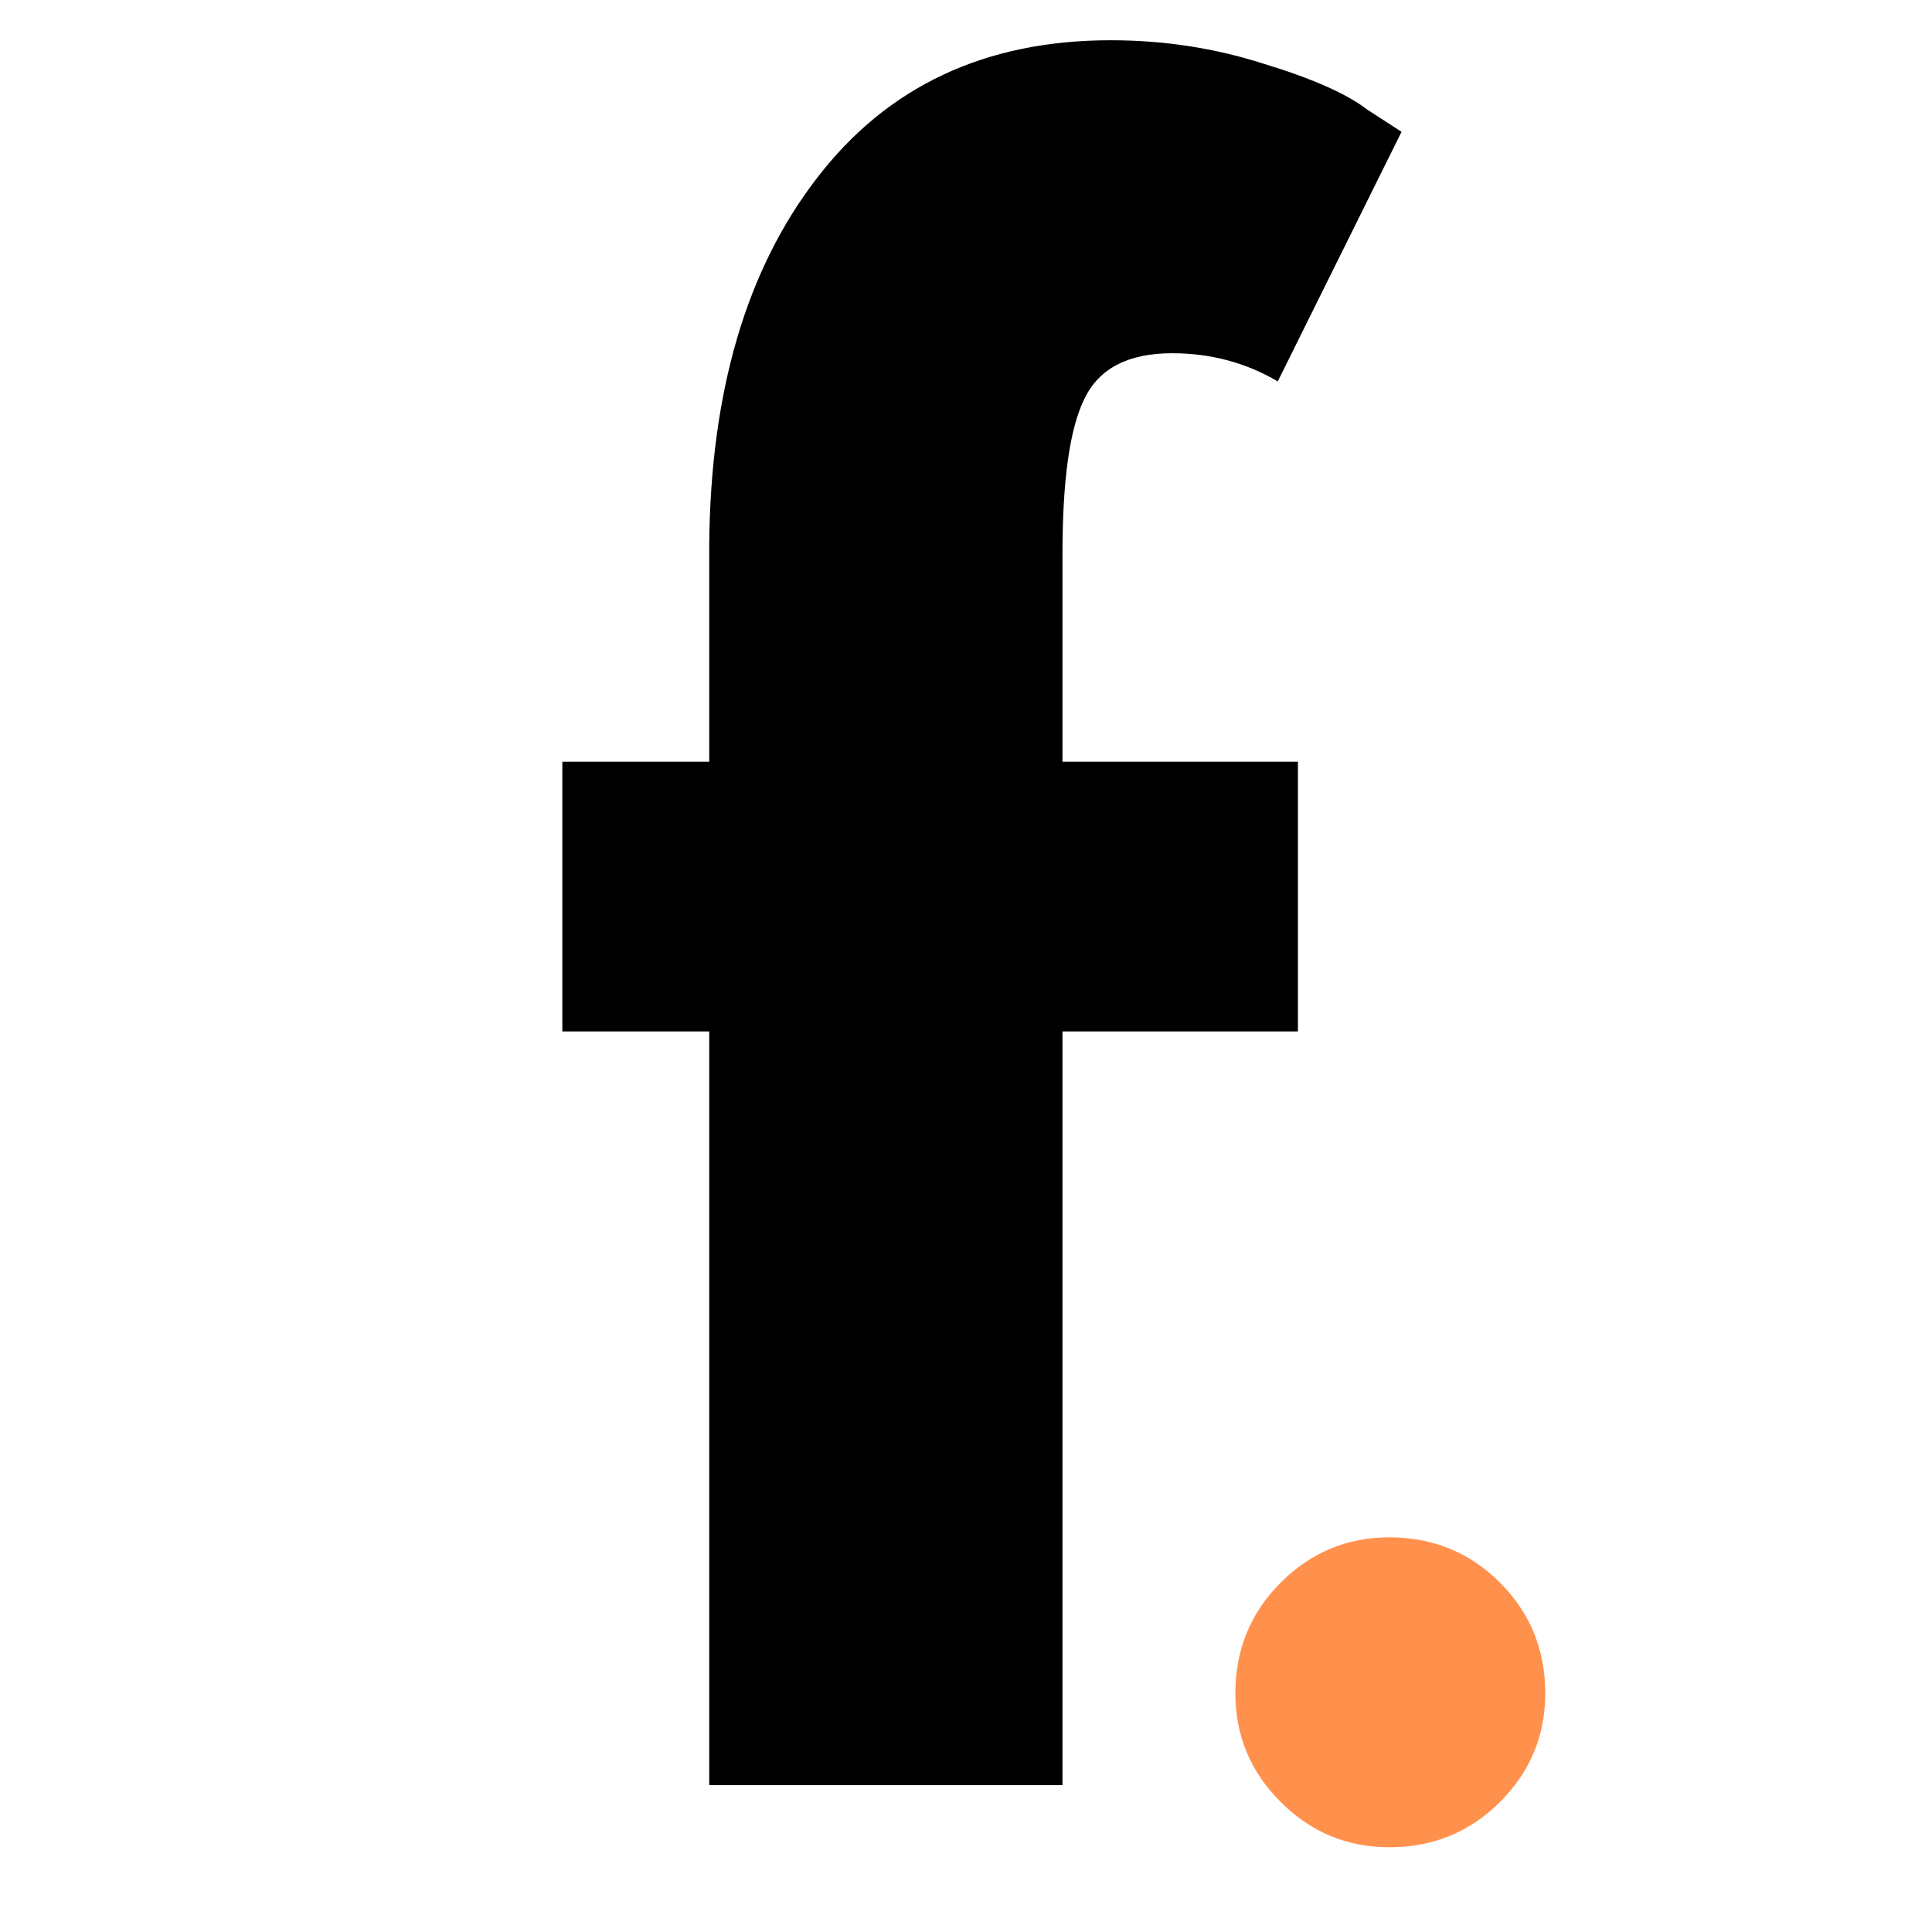 <svg version="1.0" preserveAspectRatio="xMidYMid meet" height="40" viewBox="0 0 30 30" zoomAndPan="magnify" width="40" xmlns:xlink="http://www.w3.org/1999/xlink" xmlns="http://www.w3.org/2000/svg"><defs><g></g></defs><g fill-opacity="1" fill="#ff914d"><g transform="translate(17.917, 28.372)"><g><path d="M 3.656 -4.5 C 4.332 -4.5 4.906 -4.266 5.375 -3.797 C 5.844 -3.328 6.078 -2.754 6.078 -2.078 C 6.078 -1.422 5.844 -0.859 5.375 -0.391 C 4.906 0.078 4.332 0.312 3.656 0.312 C 3 0.312 2.438 0.078 1.969 -0.391 C 1.5 -0.859 1.266 -1.422 1.266 -2.078 C 1.266 -2.754 1.5 -3.328 1.969 -3.797 C 2.438 -4.266 3 -4.5 3.656 -4.5 Z M 3.656 -4.5"></path></g></g></g><g fill-opacity="1" fill="#000000"><g transform="translate(8.232, 27.719)"><g><path d="M 2.781 -15.891 L 2.781 -19.266 C 2.801 -21.641 3.359 -23.535 4.453 -24.953 C 5.547 -26.379 7.066 -27.094 9.016 -27.094 C 9.836 -27.094 10.625 -26.973 11.375 -26.734 C 12.133 -26.504 12.676 -26.266 13 -26.016 L 13.531 -25.672 L 11.609 -21.797 C 11.117 -22.086 10.57 -22.234 9.969 -22.234 C 9.289 -22.234 8.836 -22 8.609 -21.531 C 8.379 -21.07 8.266 -20.266 8.266 -19.109 L 8.266 -15.891 L 11.922 -15.891 L 11.922 -11.703 L 8.266 -11.703 L 8.266 0 L 2.781 0 L 2.781 -11.703 L 0.5 -11.703 L 0.5 -15.891 Z M 2.781 -15.891"></path></g></g></g></svg>